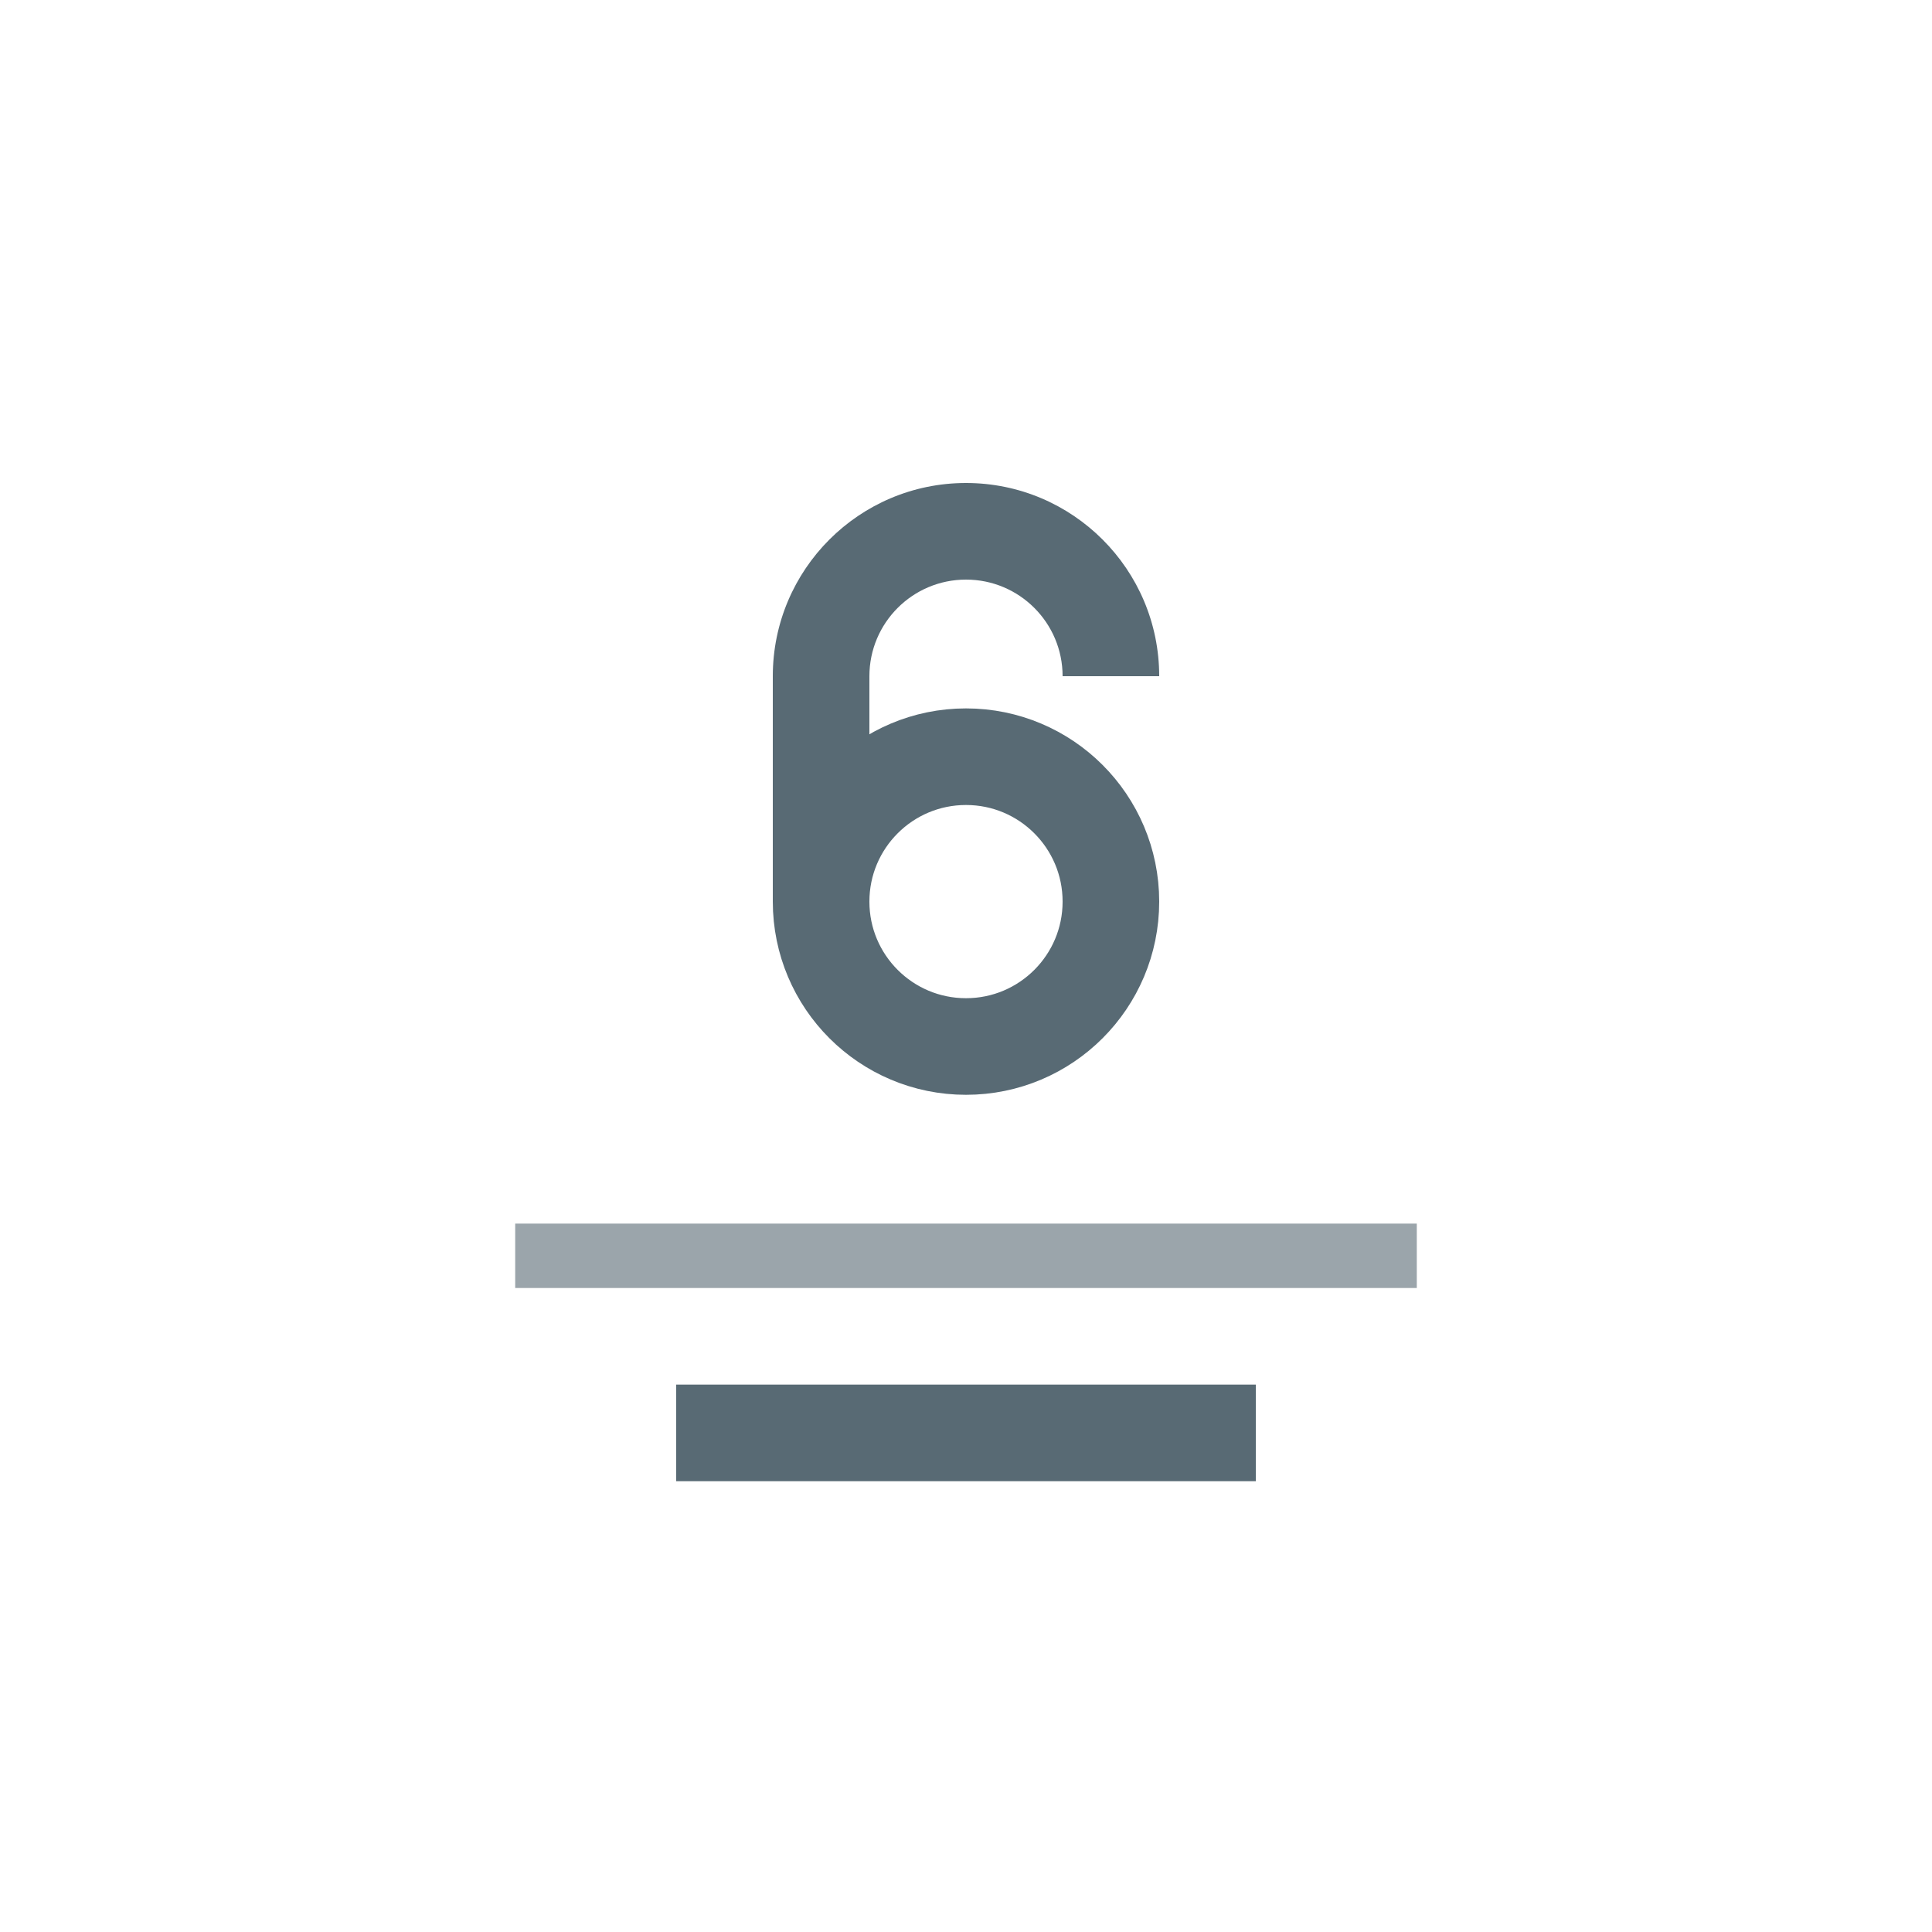 <svg width="60" height="60" viewBox="0 0 60 60" fill="none" xmlns="http://www.w3.org/2000/svg">
<rect opacity="0.6" x="44" y="40" width="28" height="2" transform="rotate(180 44 40)" fill="#586A74"/>
<rect x="39" y="46" width="18" height="3" transform="rotate(180 39 46)" fill="#586A74"/>
<circle cx="30" cy="28" r="4.5" stroke="#586A74" stroke-width="3"/>
<path fill-rule="evenodd" clip-rule="evenodd" d="M33 21L36 21C36 17.686 33.314 15 30 15C26.686 15 24 17.686 24 21C24 21.002 24 21.004 24 21.006L24 21L27 21C27 19.343 28.343 18 30 18C31.657 18 33 19.343 33 21Z" fill="#586A74"/>
<rect x="24" y="21" width="3" height="7" fill="#586A74"/>
</svg>
